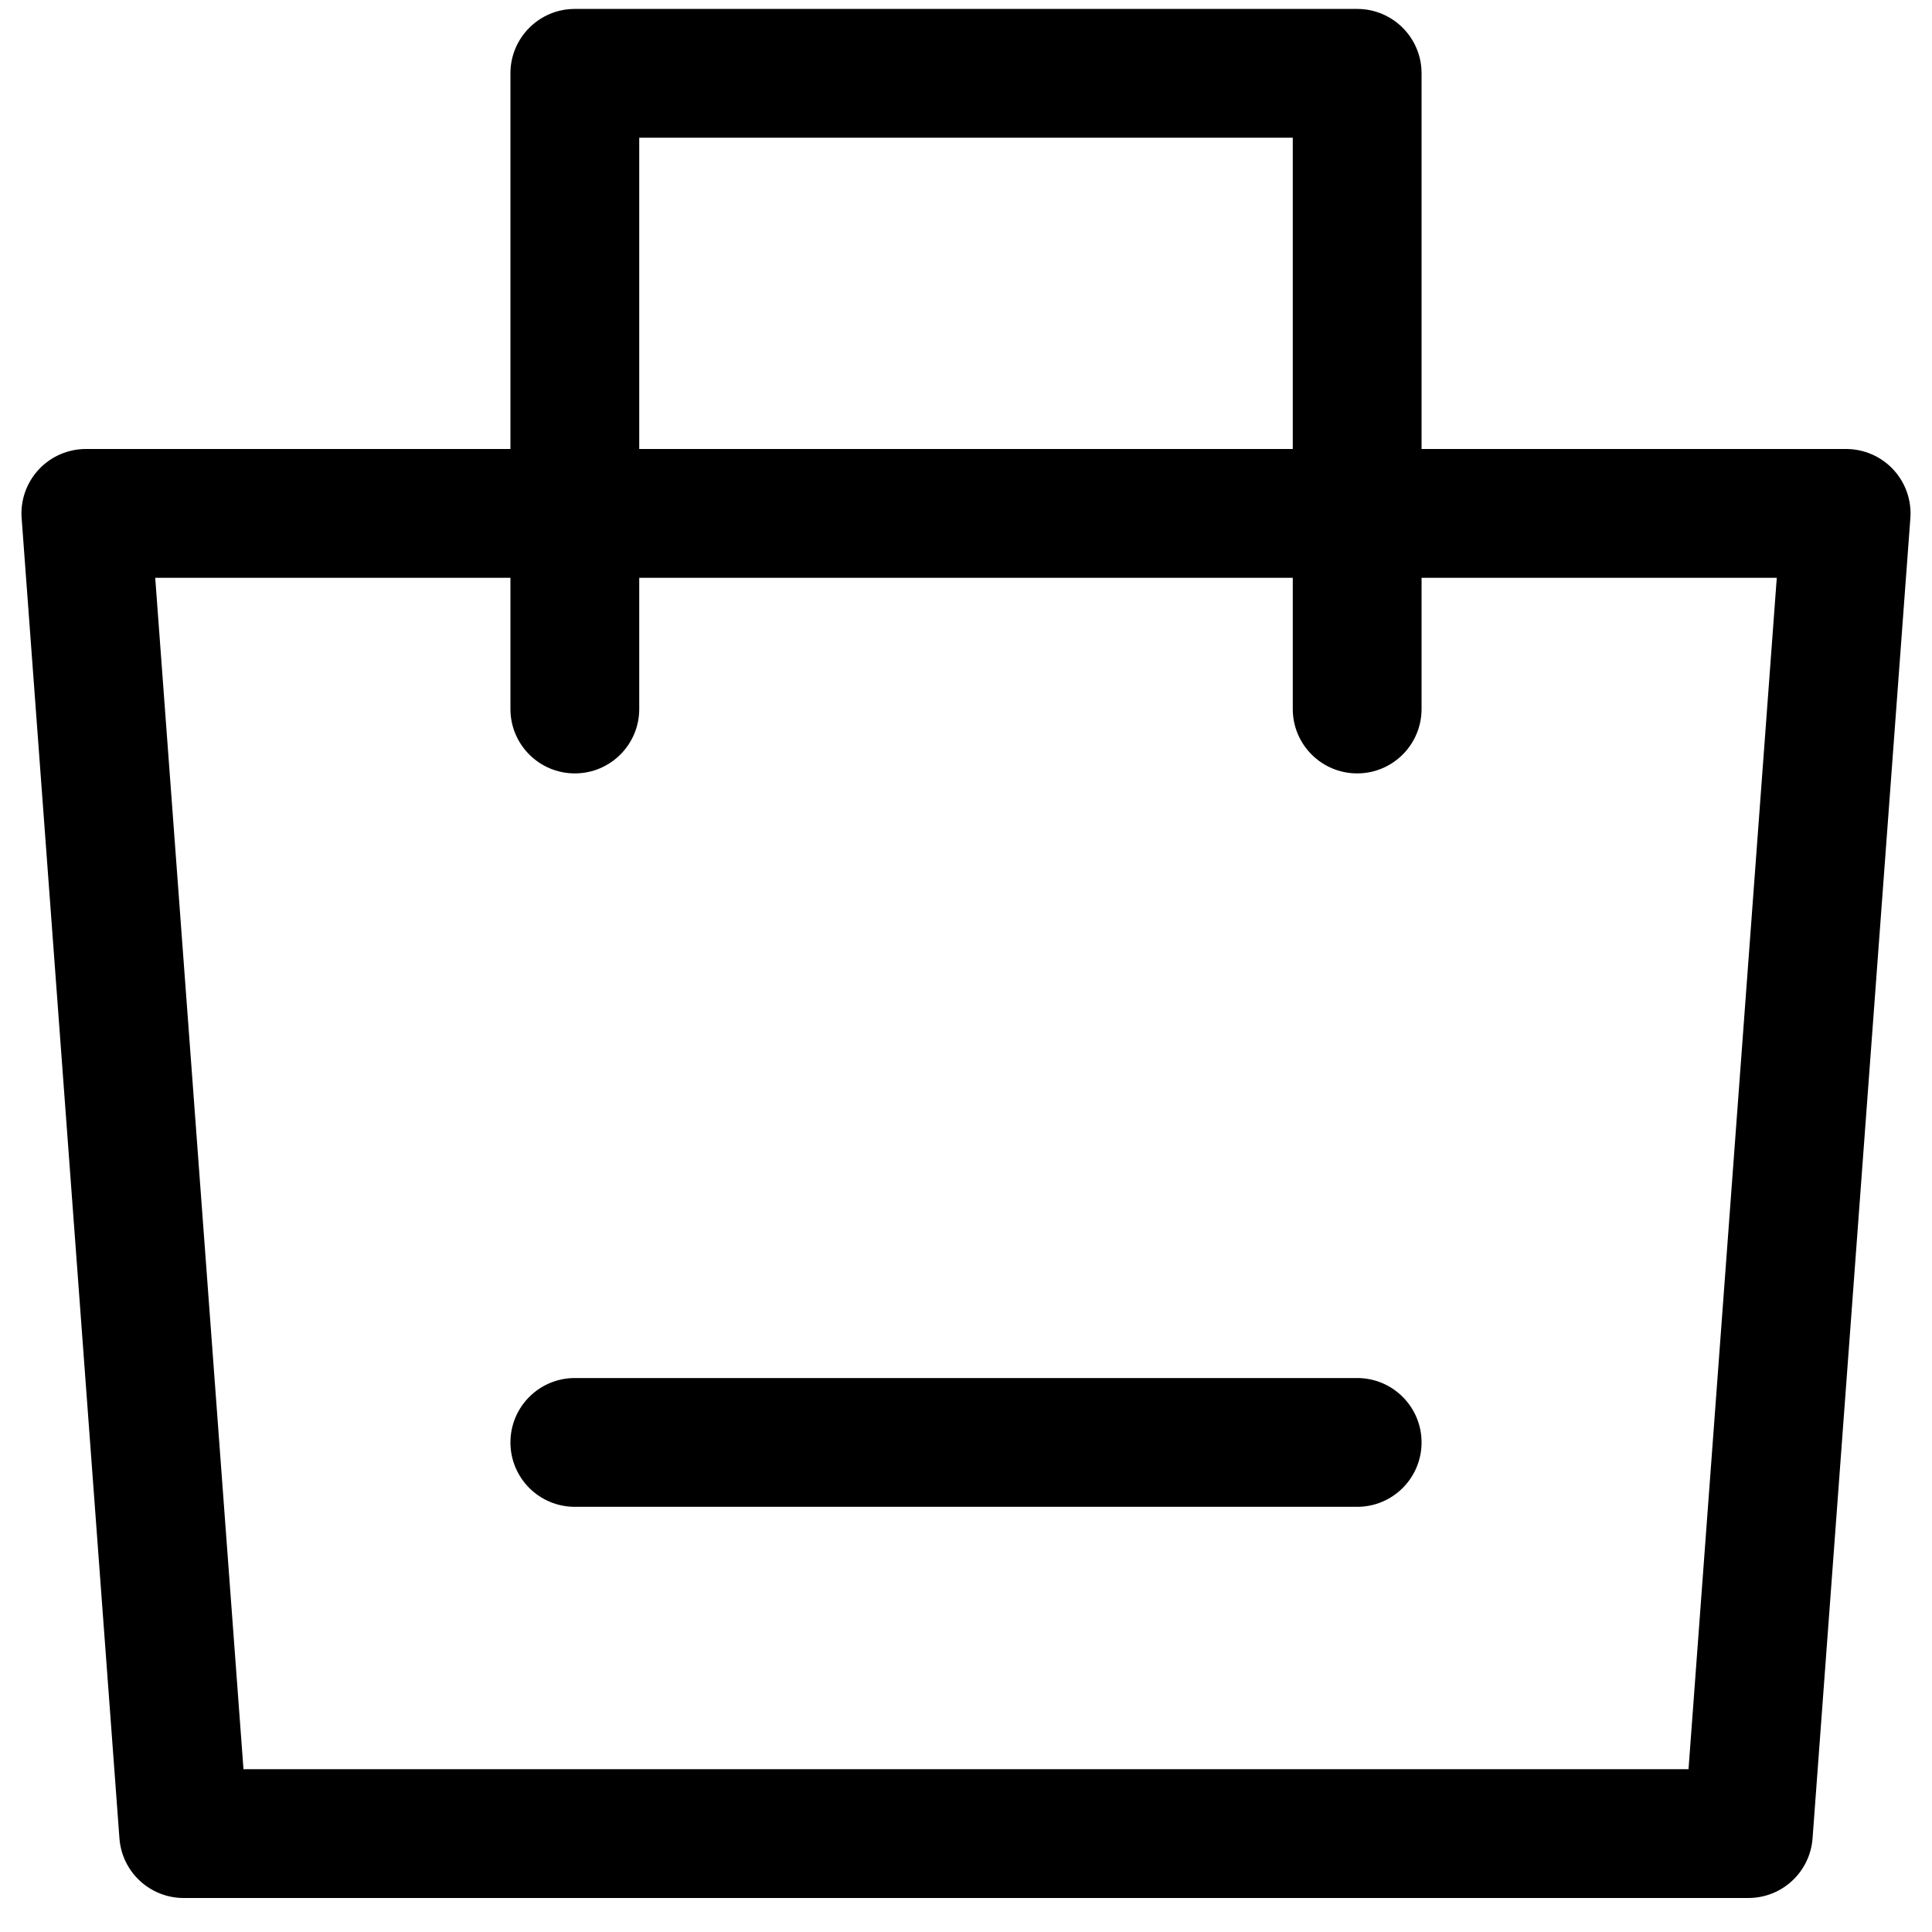 <svg width="45" height="45" viewBox="0 0 45 45" fill="none" xmlns="http://www.w3.org/2000/svg">
<path d="M2 11.958V10.458C1.583 10.458 1.185 10.632 0.901 10.937C0.617 11.243 0.473 11.653 0.504 12.069L2 11.958ZM43 11.958L44.496 12.069C44.527 11.653 44.383 11.243 44.099 10.937C43.815 10.632 43.417 10.458 43 10.458V11.958ZM40.722 42.708V44.208C41.508 44.208 42.16 43.602 42.218 42.819L40.722 42.708ZM4.278 42.708L2.782 42.819C2.84 43.602 3.492 44.208 4.278 44.208V42.708ZM11.889 16.514C11.889 17.342 12.56 18.014 13.389 18.014C14.217 18.014 14.889 17.342 14.889 16.514H11.889ZM13.389 1.708V0.208C12.56 0.208 11.889 0.88 11.889 1.708L13.389 1.708ZM31.611 1.708H33.111C33.111 0.88 32.44 0.208 31.611 0.208V1.708ZM30.111 16.514C30.111 17.342 30.783 18.014 31.611 18.014C32.44 18.014 33.111 17.342 33.111 16.514H30.111ZM13.389 32.097C12.56 32.097 11.889 32.769 11.889 33.597C11.889 34.425 12.56 35.097 13.389 35.097V32.097ZM31.611 35.097C32.44 35.097 33.111 34.425 33.111 33.597C33.111 32.769 32.44 32.097 31.611 32.097V35.097ZM2 13.458H43V10.458H2V13.458ZM41.504 11.847L39.226 42.597L42.218 42.819L44.496 12.069L41.504 11.847ZM40.722 41.208H4.278V44.208H40.722V41.208ZM5.774 42.597L3.496 11.847L0.504 12.069L2.782 42.819L5.774 42.597ZM14.889 16.514V1.708H11.889V16.514H14.889ZM13.389 3.208H31.611V0.208H13.389V3.208ZM30.111 1.708V16.514H33.111V1.708H30.111ZM13.389 35.097H31.611V32.097H13.389V35.097Z" fill="black"/>
</svg>
